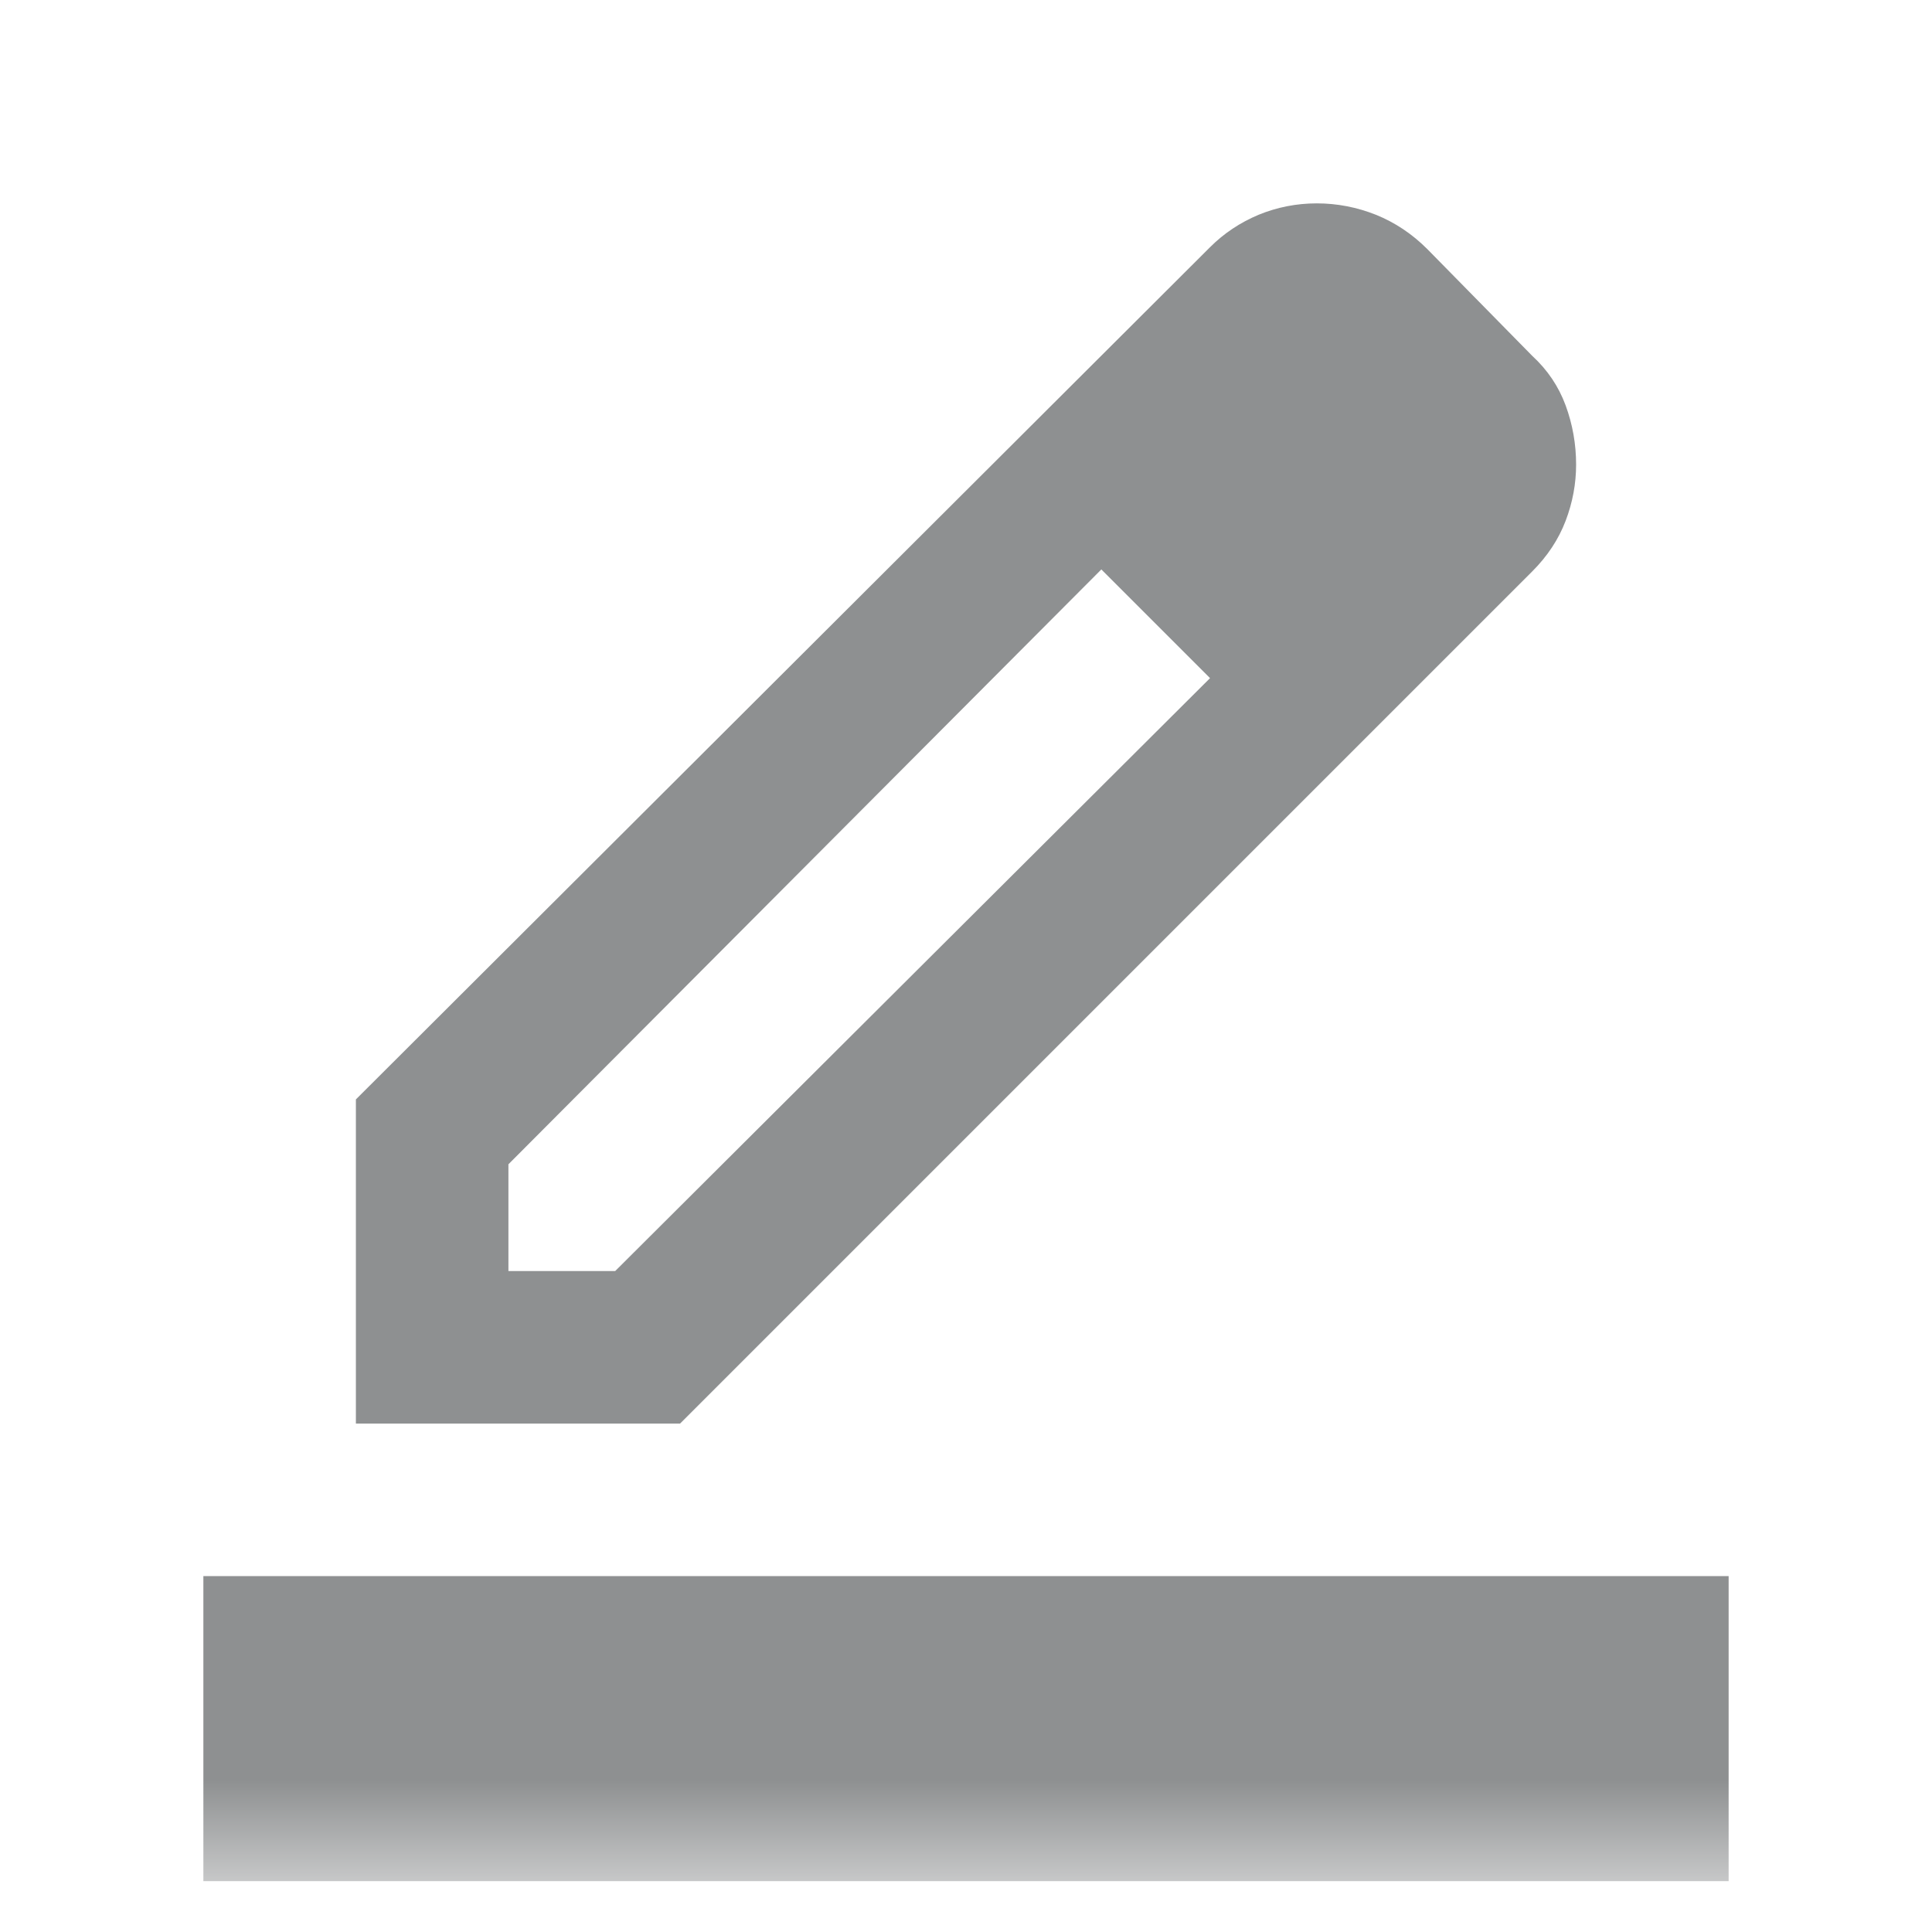 <svg width="19" height="19" viewBox="0 0 19 19" fill="none" xmlns="http://www.w3.org/2000/svg">
<mask id="mask0_2965_783" style="mask-type:alpha" maskUnits="userSpaceOnUse" x="0" y="0" width="19" height="19">
<rect x="0.5" y="0.5" width="18" height="18" fill="#666767"/>
</mask>
<g mask="url(#mask0_2965_783)">
<path d="M2 18.5V15.5H17V18.5H2ZM5 12.5H6.05L11.9 6.669L10.831 5.6L5 11.45V12.5ZM3.5 14V10.812L11.9 2.431C12.037 2.294 12.197 2.188 12.378 2.112C12.559 2.038 12.75 2 12.95 2C13.15 2 13.344 2.038 13.531 2.112C13.719 2.188 13.887 2.3 14.037 2.45L15.069 3.5C15.219 3.638 15.328 3.8 15.397 3.987C15.466 4.175 15.5 4.369 15.5 4.569C15.5 4.756 15.466 4.941 15.397 5.122C15.328 5.303 15.219 5.469 15.069 5.619L6.688 14H3.5Z" fill="#8E9091"/>
</g>
</svg>
